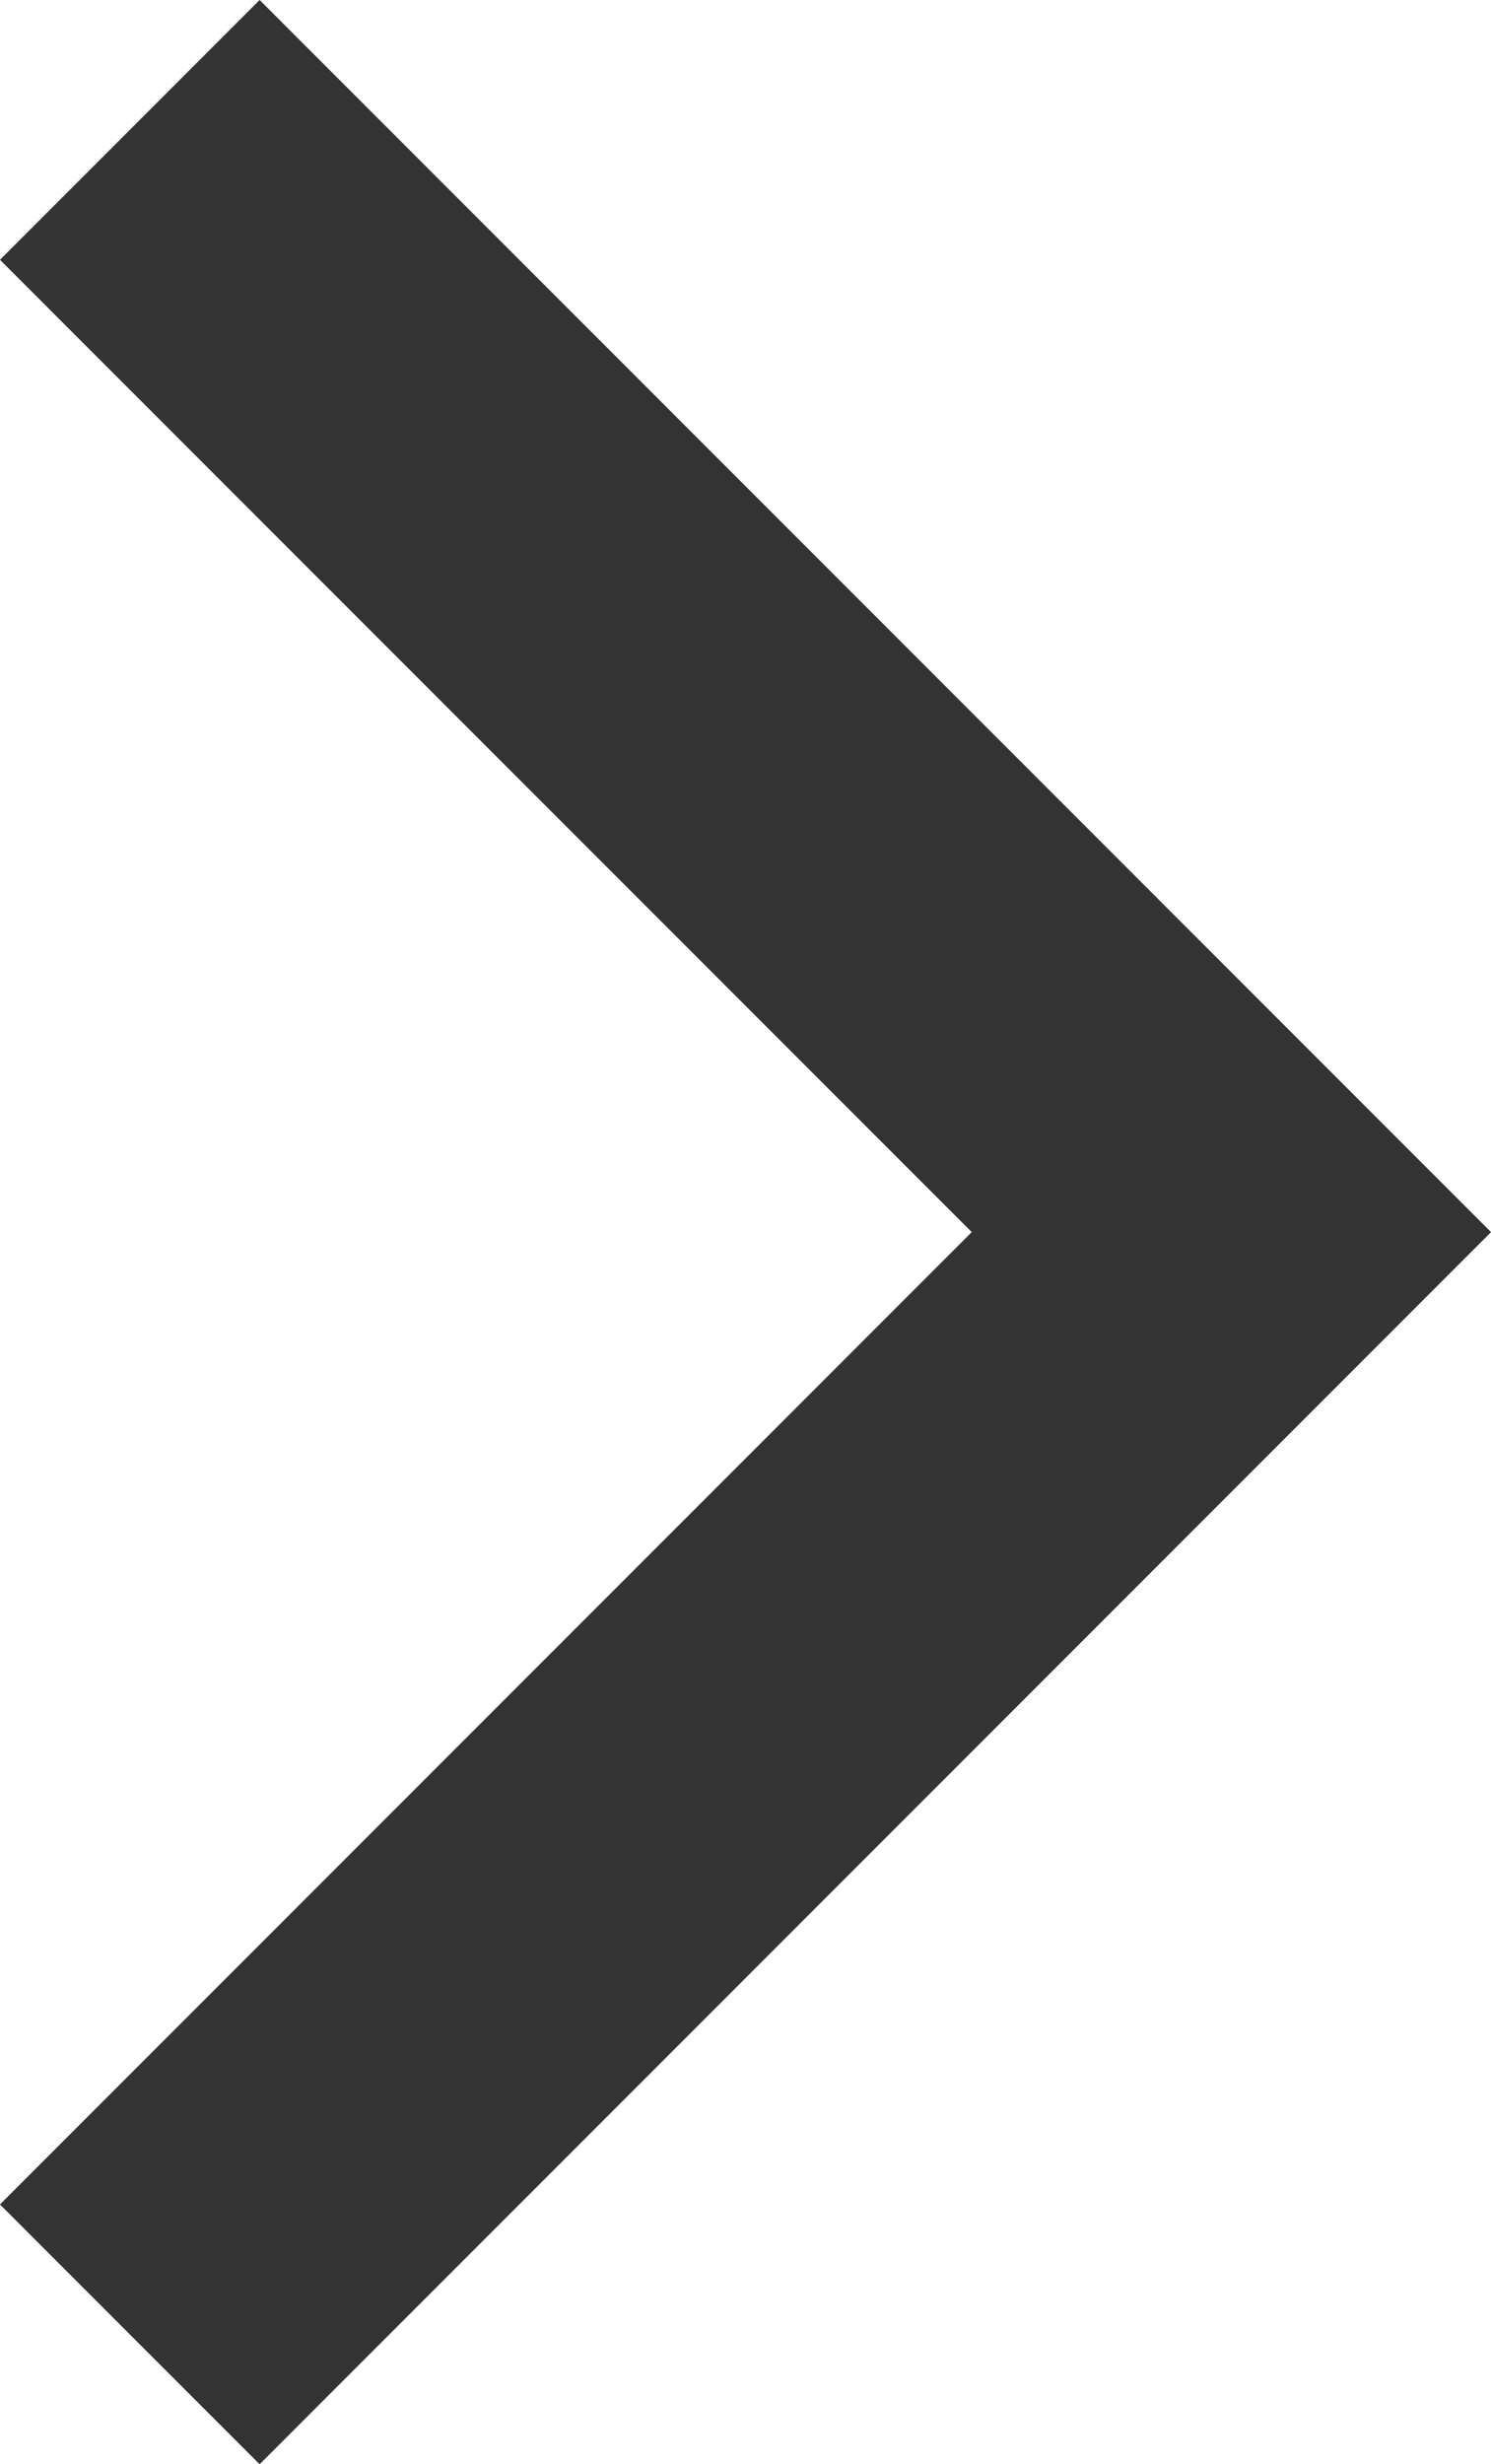 <svg xmlns="http://www.w3.org/2000/svg" width="8.121" height="13.414" viewBox="0 0 8.121 13.414">
  <path id="パス_464261" data-name="パス 464261" d="M-21529.07-3208.5l6,6-6,6" transform="translate(21529.777 3209.207)" fill="none" stroke="#333" stroke-width="2"/>
</svg>
